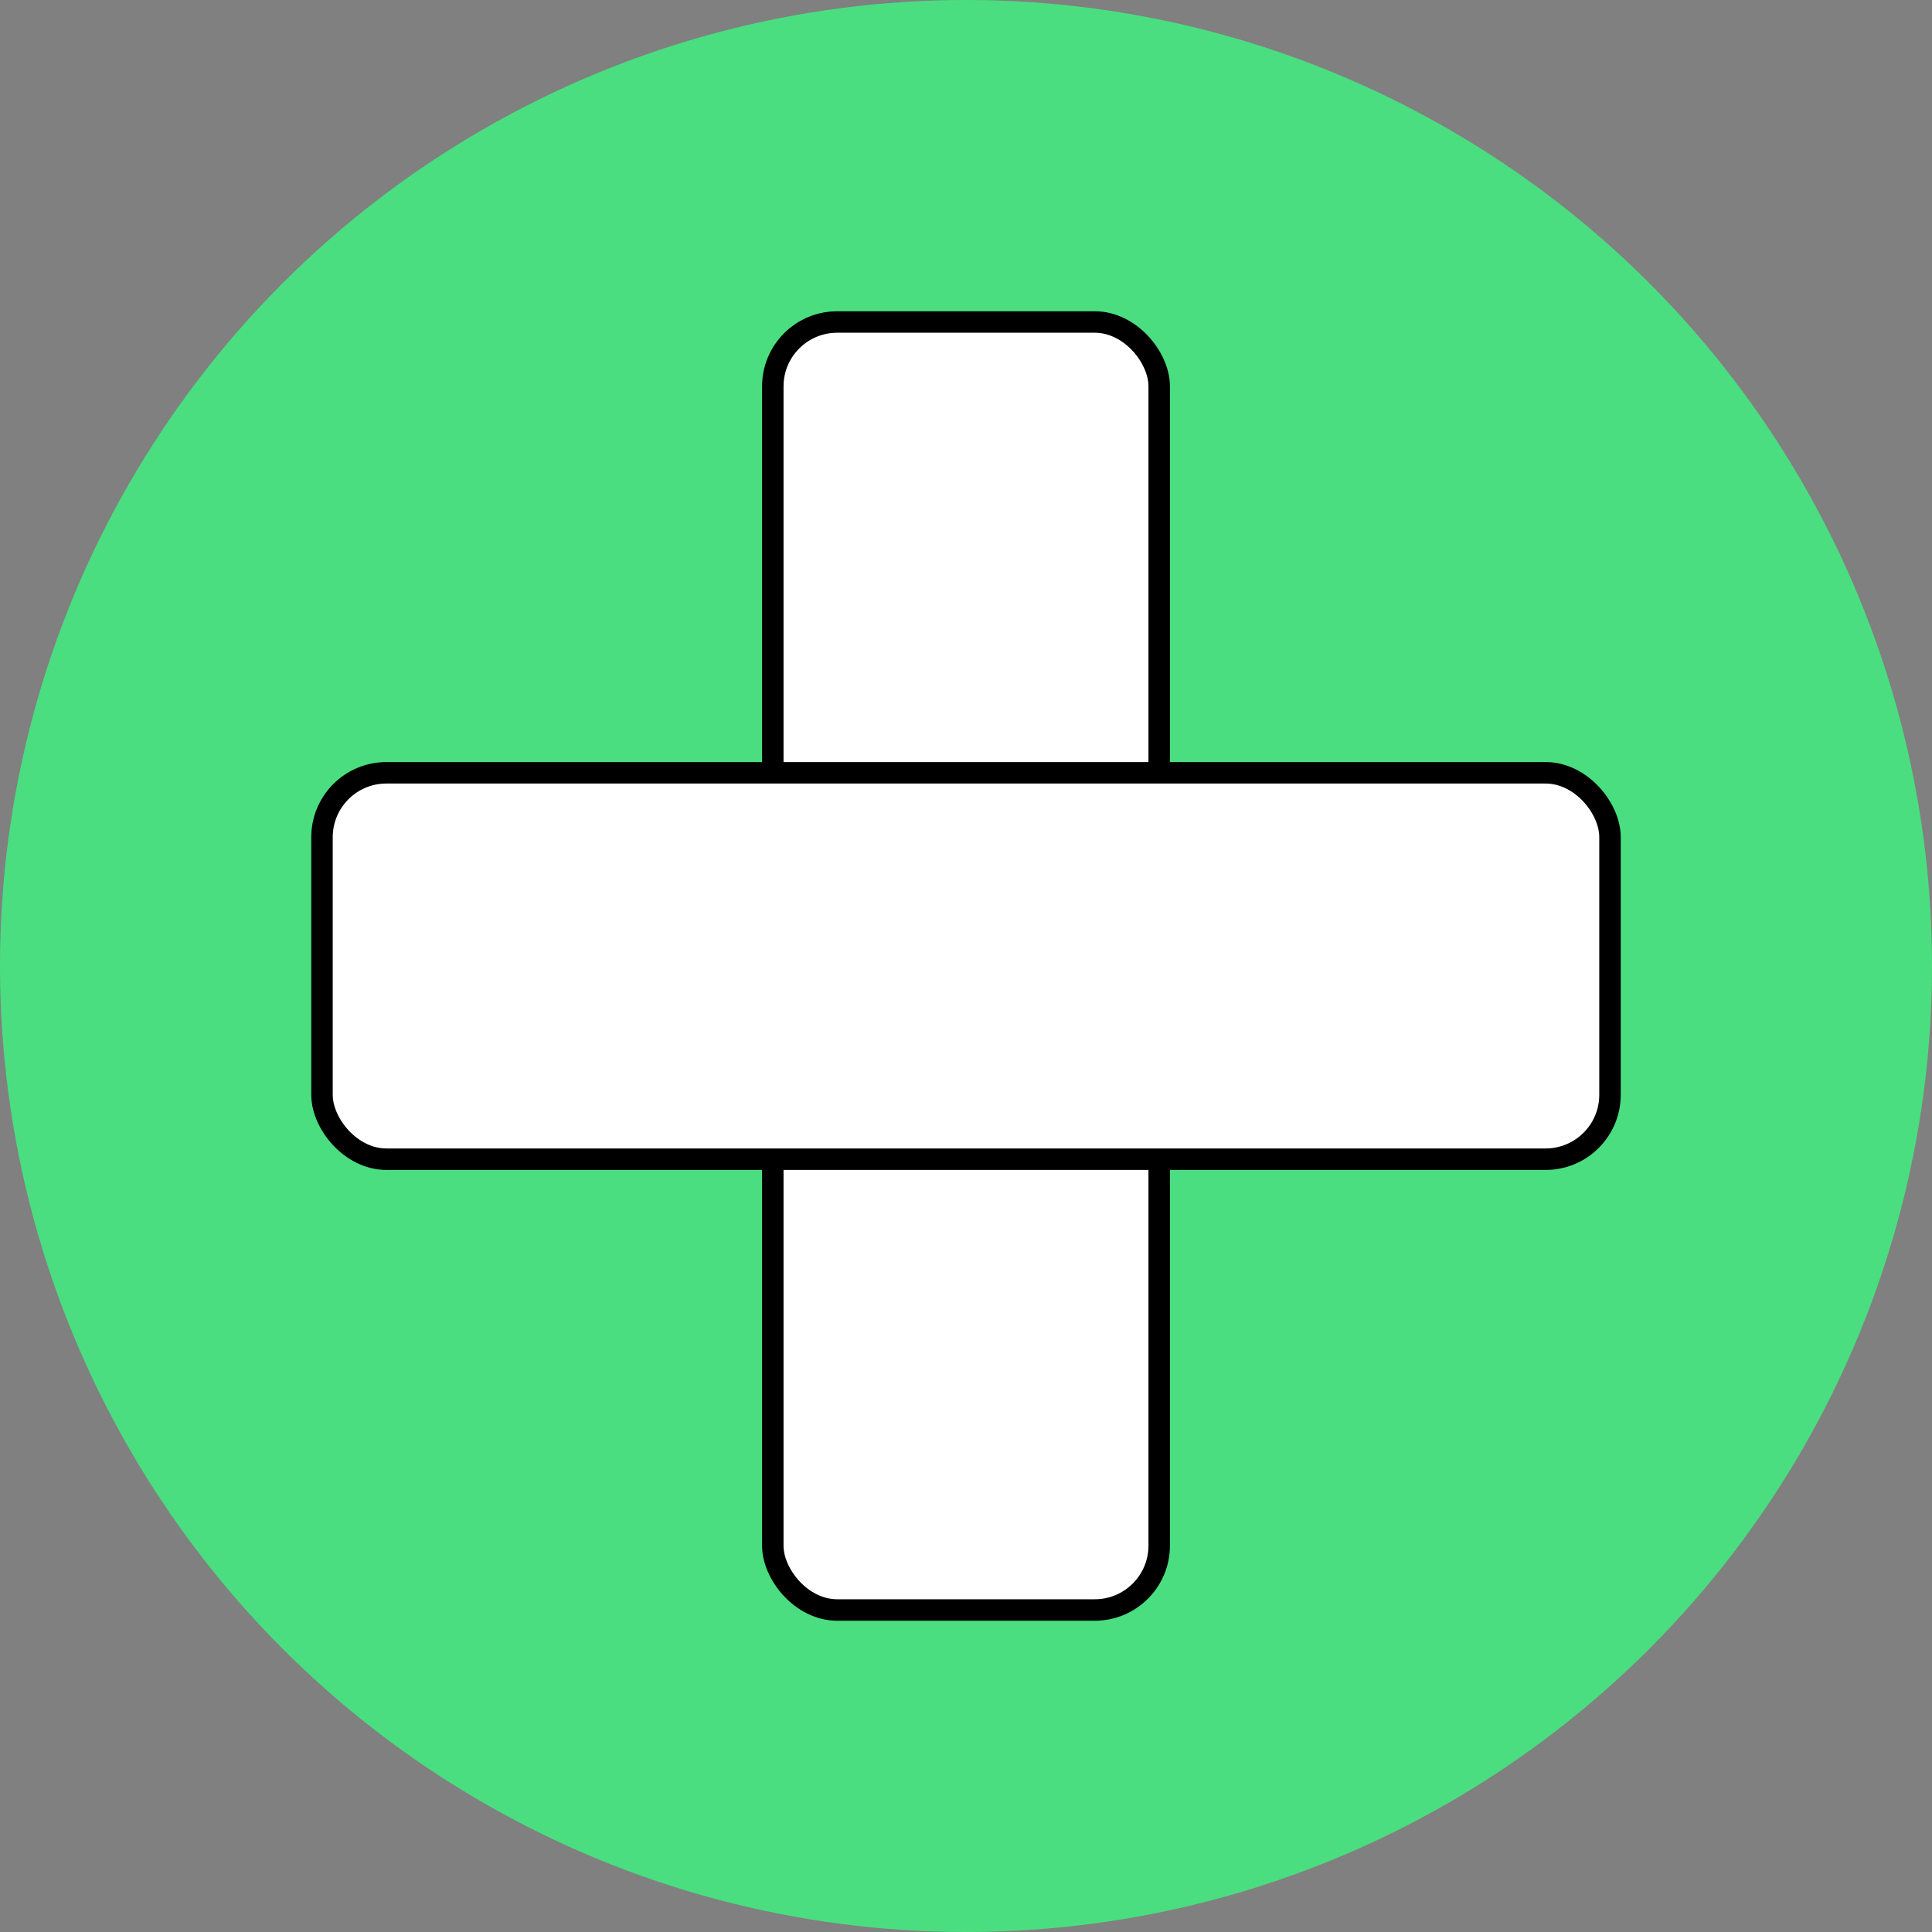<svg xmlns="http://www.w3.org/2000/svg" viewBox="0 0 180 180" width="180" height="180">
  <rect x="0" y="0" width="180" height="180" fill="#808080" stroke="none"/>
  <!-- Light green background circle -->
  <circle cx="90" cy="90" r="90" fill="#4ade80"/>
  
  <!-- Bold white plus sign with black outline -->
  <g>
    <!-- Vertical bar -->
    <rect x="72" y="30" width="36" height="120" fill="white" stroke="black" stroke-width="2" rx="6"/>
    <!-- Horizontal bar -->
    <rect x="30" y="72" width="120" height="36" fill="white" stroke="black" stroke-width="2" rx="6"/>
  </g>
</svg>
